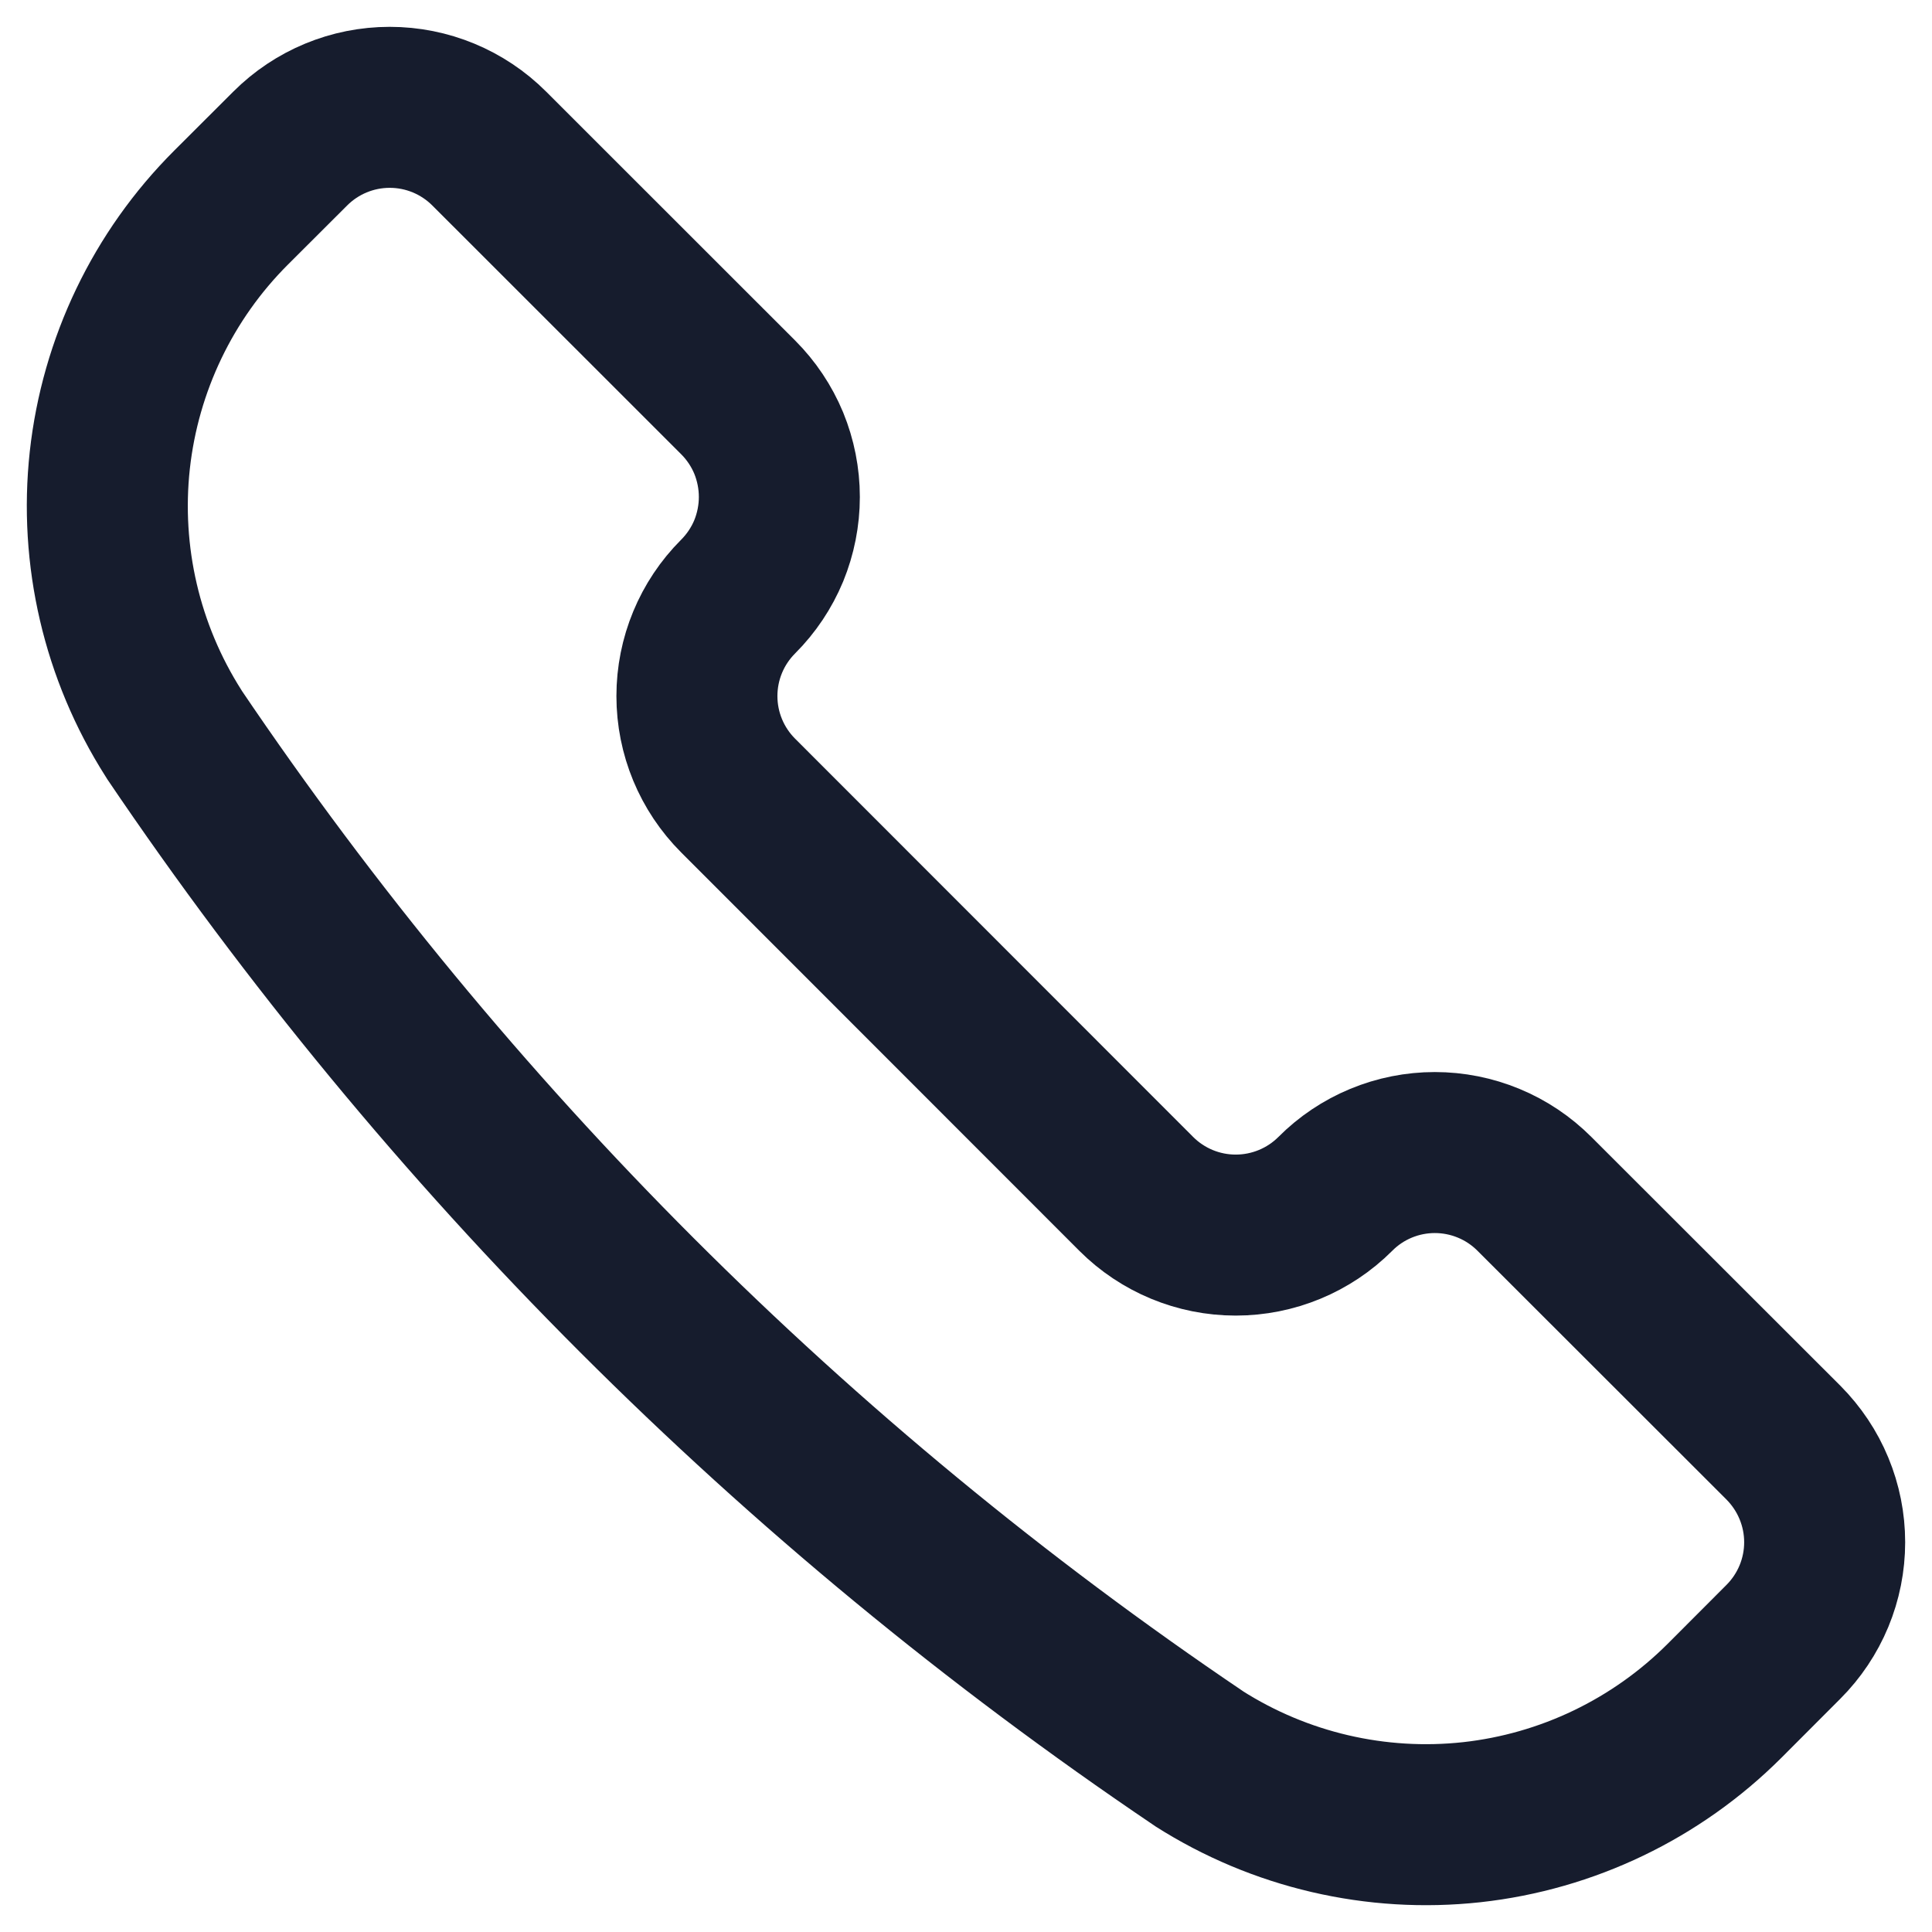 <?xml version="1.0" encoding="UTF-8"?>
<svg xmlns="http://www.w3.org/2000/svg" width="18" height="18" viewBox="0 0 18 18" fill="none">
  <path d="M11.161 16.378L11.169 16.384C11.925 16.865 12.822 17.074 13.712 16.977C14.602 16.879 15.432 16.48 16.066 15.847L16.616 15.296C16.737 15.175 16.834 15.03 16.9 14.871C16.966 14.712 17 14.541 17 14.369C17 14.196 16.966 14.026 16.9 13.867C16.834 13.707 16.737 13.563 16.616 13.441L14.296 11.123C14.174 11.001 14.03 10.904 13.87 10.838C13.711 10.772 13.54 10.738 13.368 10.738C13.196 10.738 13.025 10.772 12.866 10.838C12.707 10.904 12.562 11.001 12.441 11.123C12.195 11.369 11.861 11.507 11.513 11.507C11.165 11.507 10.832 11.369 10.586 11.123L6.877 7.412C6.631 7.166 6.493 6.833 6.493 6.485C6.493 6.137 6.631 5.804 6.877 5.558C6.999 5.436 7.096 5.291 7.162 5.132C7.227 4.973 7.261 4.802 7.261 4.63C7.261 4.458 7.227 4.287 7.162 4.128C7.096 3.969 6.999 3.824 6.877 3.702L4.558 1.384C4.312 1.138 3.979 1 3.631 1C3.283 1 2.95 1.138 2.704 1.384L2.153 1.934C1.519 2.567 1.121 3.398 1.023 4.288C0.926 5.178 1.135 6.075 1.616 6.831L1.621 6.84C4.162 10.6 7.4 13.838 11.161 16.378V16.378Z" stroke="#161C2D" stroke-width="1.5" stroke-linecap="round" stroke-linejoin="round"></path>
</svg>
